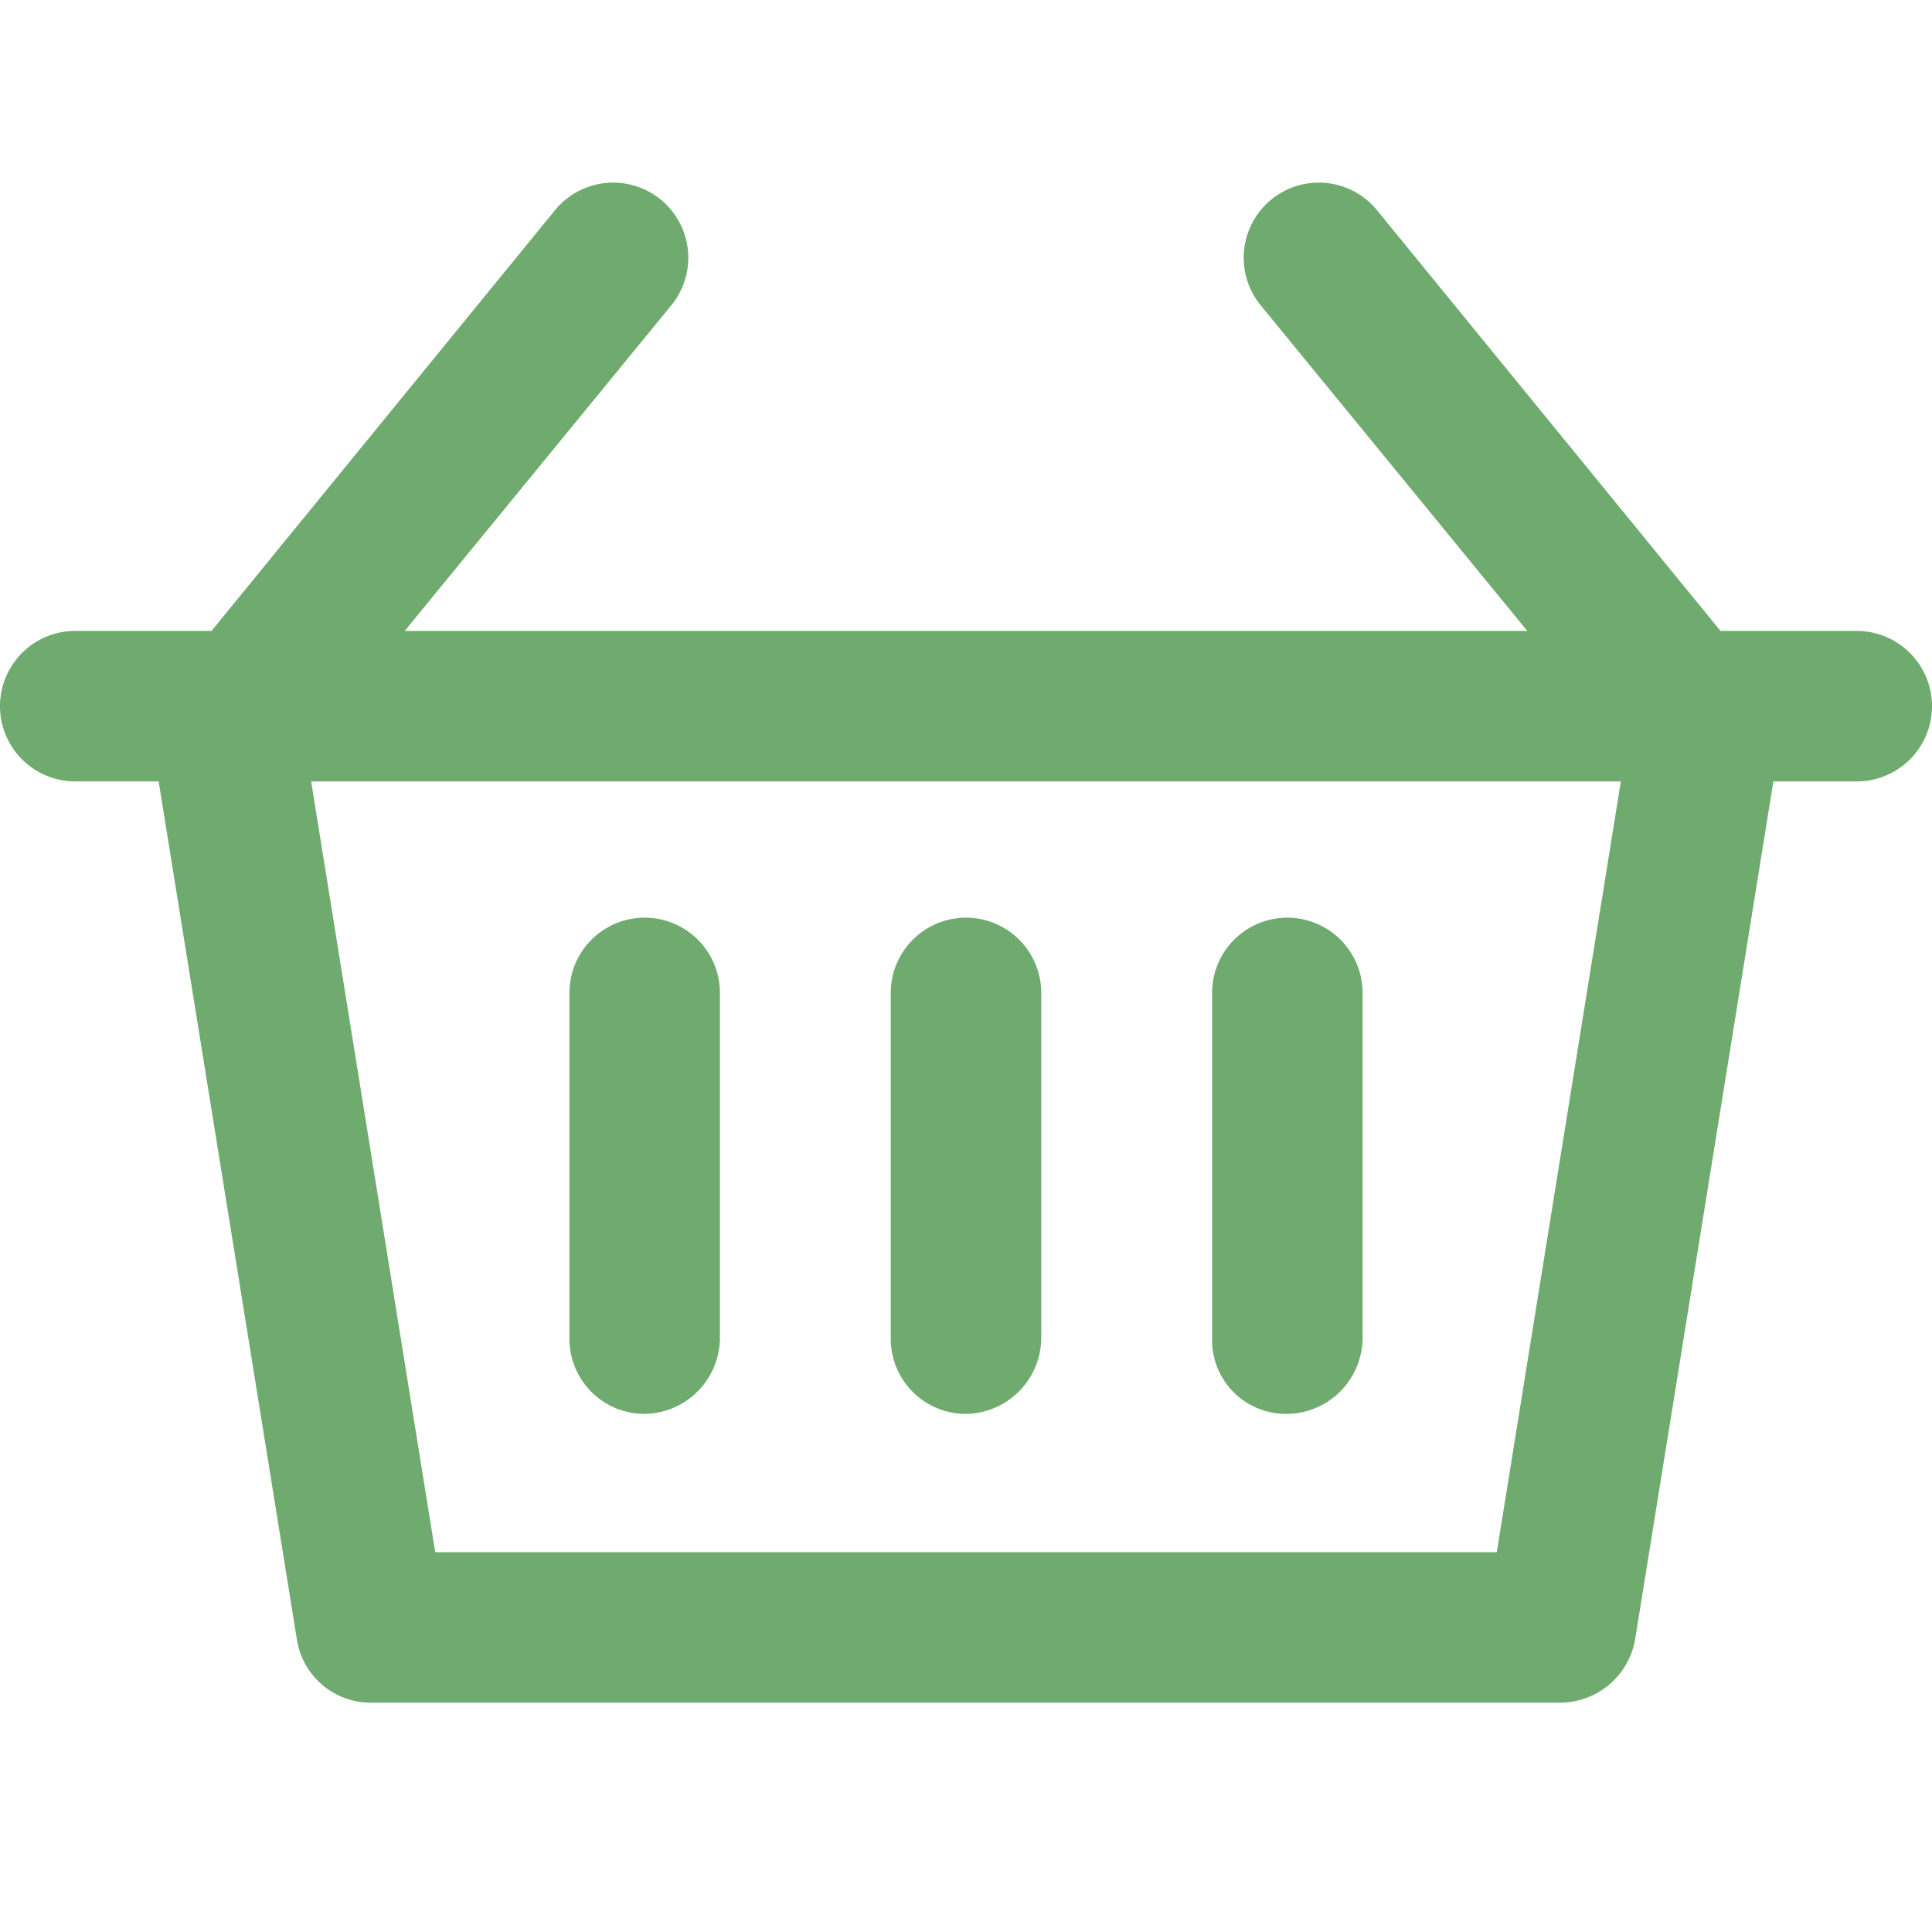 <svg xmlns="http://www.w3.org/2000/svg" width="75" height="75" viewBox="0 0 75 75"><defs><style>.a{isolation:isolate;}.b{fill:none;}.c{fill:#6fab6f;}</style></defs><g class="a" transform="translate(-0.365 -0.329)"><rect class="b" width="75" height="75" transform="translate(0.365 0.329)"/><g transform="translate(-2.135 -5.236)"><g transform="translate(2.5 12.647)"><path class="c" d="M33.421,68.063a2.966,2.966,0,0,0,2.921-2.921V51.721a2.921,2.921,0,1,0-5.842,0V65.142A2.914,2.914,0,0,0,33.421,68.063Z" transform="translate(-8.395 -20.258)"/><path class="c" d="M49.221,68.063a2.966,2.966,0,0,0,2.921-2.921V51.721a2.921,2.921,0,1,0-5.842,0V65.142A2.914,2.914,0,0,0,49.221,68.063Z" transform="translate(-11.721 -20.258)"/><path class="c" d="M65.021,68.063a2.966,2.966,0,0,0,2.921-2.921V51.721a2.921,2.921,0,1,0-5.842,0V65.142A2.866,2.866,0,0,0,65.021,68.063Z" transform="translate(-15.047 -20.258)"/><path class="c" d="M74.579,30.057H69.289L55.947,13.715a2.916,2.916,0,0,0-4.5,3.711L61.789,30.057H18.211L28.553,17.426a2.916,2.916,0,0,0-4.5-3.711L10.711,30.057H5.421a2.921,2.921,0,0,0,0,5.842H8.658l5.368,33.316a2.9,2.9,0,0,0,2.921,2.447H63.053a2.964,2.964,0,0,0,2.921-2.447L71.342,35.9h3.237a2.921,2.921,0,0,0,0-5.842ZM60.605,65.82H19.395L14.579,35.9H65.421Z" transform="translate(-2.5 -12.647)"/></g></g></g></svg>